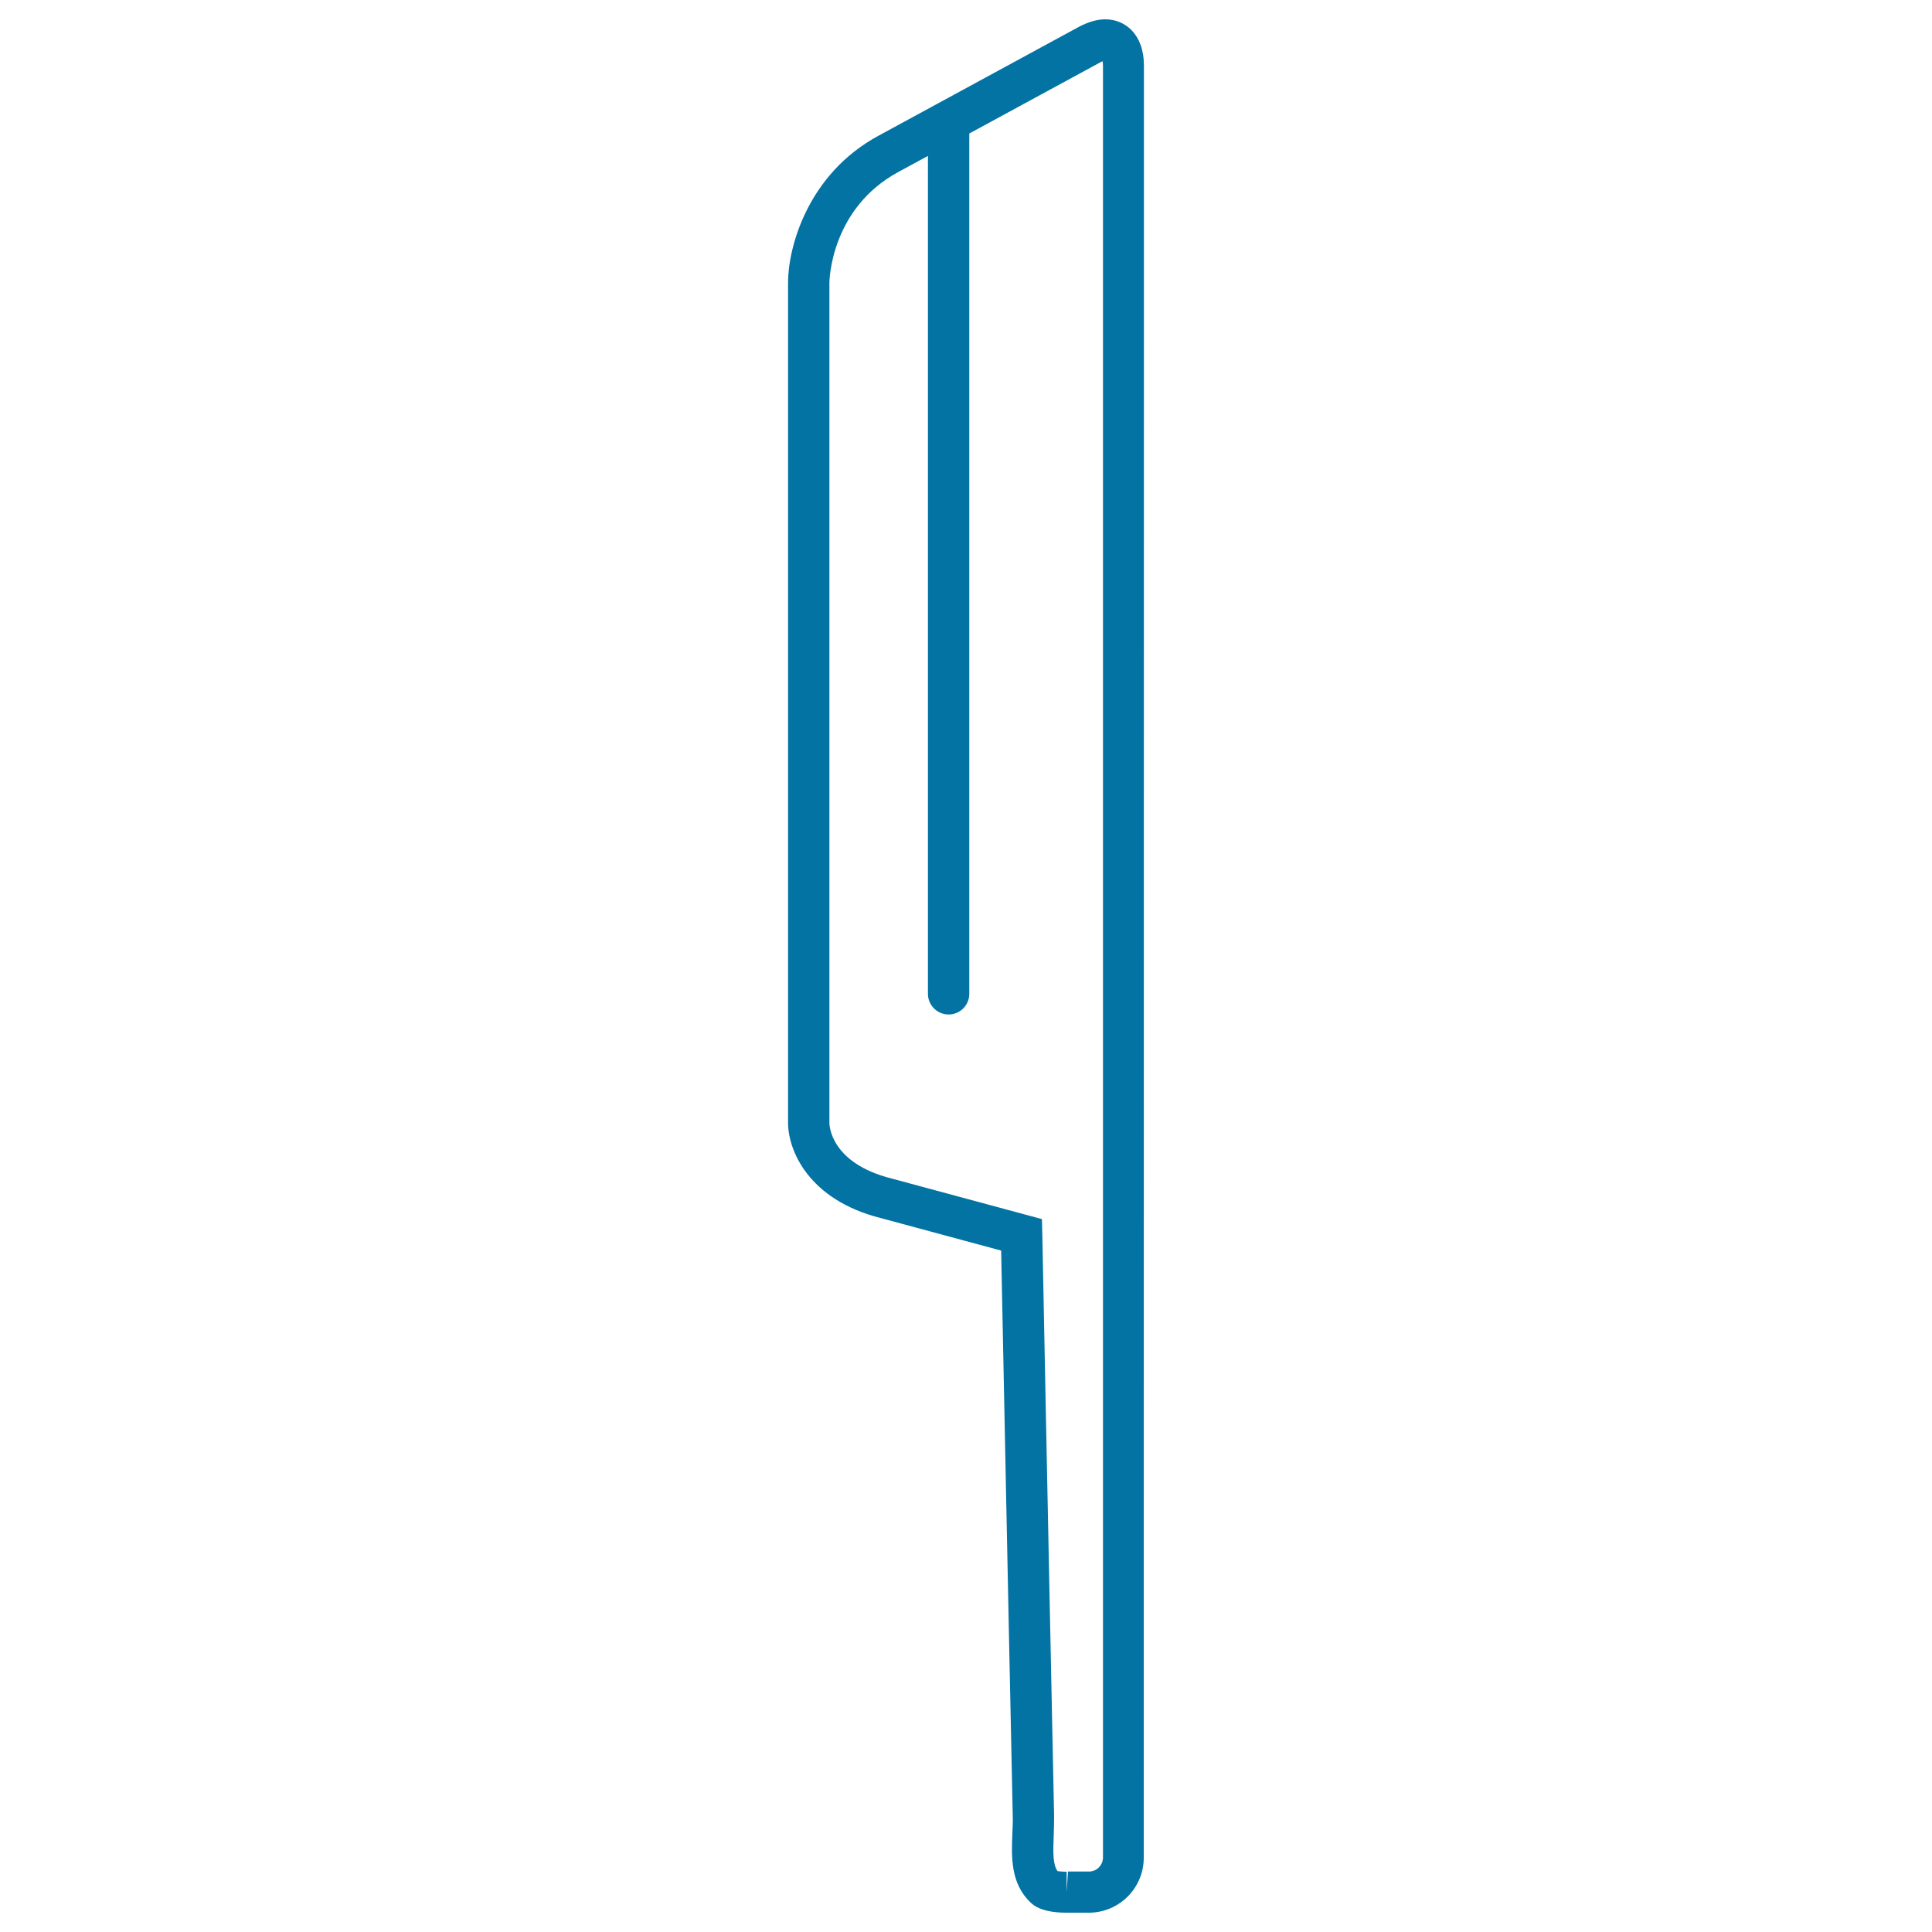 <svg xmlns="http://www.w3.org/2000/svg" viewBox="0 0 1000 1000" style="fill:#0273a2">
<title>Butter Knife SVG icon</title>
<path d="M592.1,34.1c0-16.7-10-24.1-20-24.1c-4.2,0-8.7,1.3-13.5,3.8L454.8,70.2c-37.1,20-46.9,58.4-46.9,75.9l0,435.1c0,13.8,10.2,39.8,48.1,49.3l62.2,16.8c0.7,32.8,3.2,161.5,6,292.9c0.1,2.9-0.1,5.9-0.2,8.9c-0.5,12.1-1,25.8,9.5,35.7c1.4,1.3,5.6,5.2,18.5,5.2h11.6c15.6,0,28.4-12.7,28.4-28.4L592.1,34.1z M563.7,968.7h-10.9l-0.7,10.7v-10.6c-2.1,0-3.7-0.2-4.7-0.3c-2.4-3.3-2.4-9.3-2-18.5c0.1-3.4,0.2-6.8,0.2-10.1c-3.2-152.3-6.1-300.9-6.1-300.9l-0.2-8l-77.8-21c-31.8-8-32.2-27.8-32.2-28.7l0-435.1c0-0.4,0.4-38.1,35.7-57.2l15.3-8.3l0,433.7c0,5.9,4.8,10.7,10.7,10.7c5.9,0,10.7-4.8,10.7-10.7l0-445.3l67.2-36.5c0.7-0.4,1.3-0.7,1.8-0.9c0.1,0.6,0.2,1.4,0.2,2.4l0,927.5C570.8,965.5,567.6,968.7,563.7,968.7z"/>
</svg>